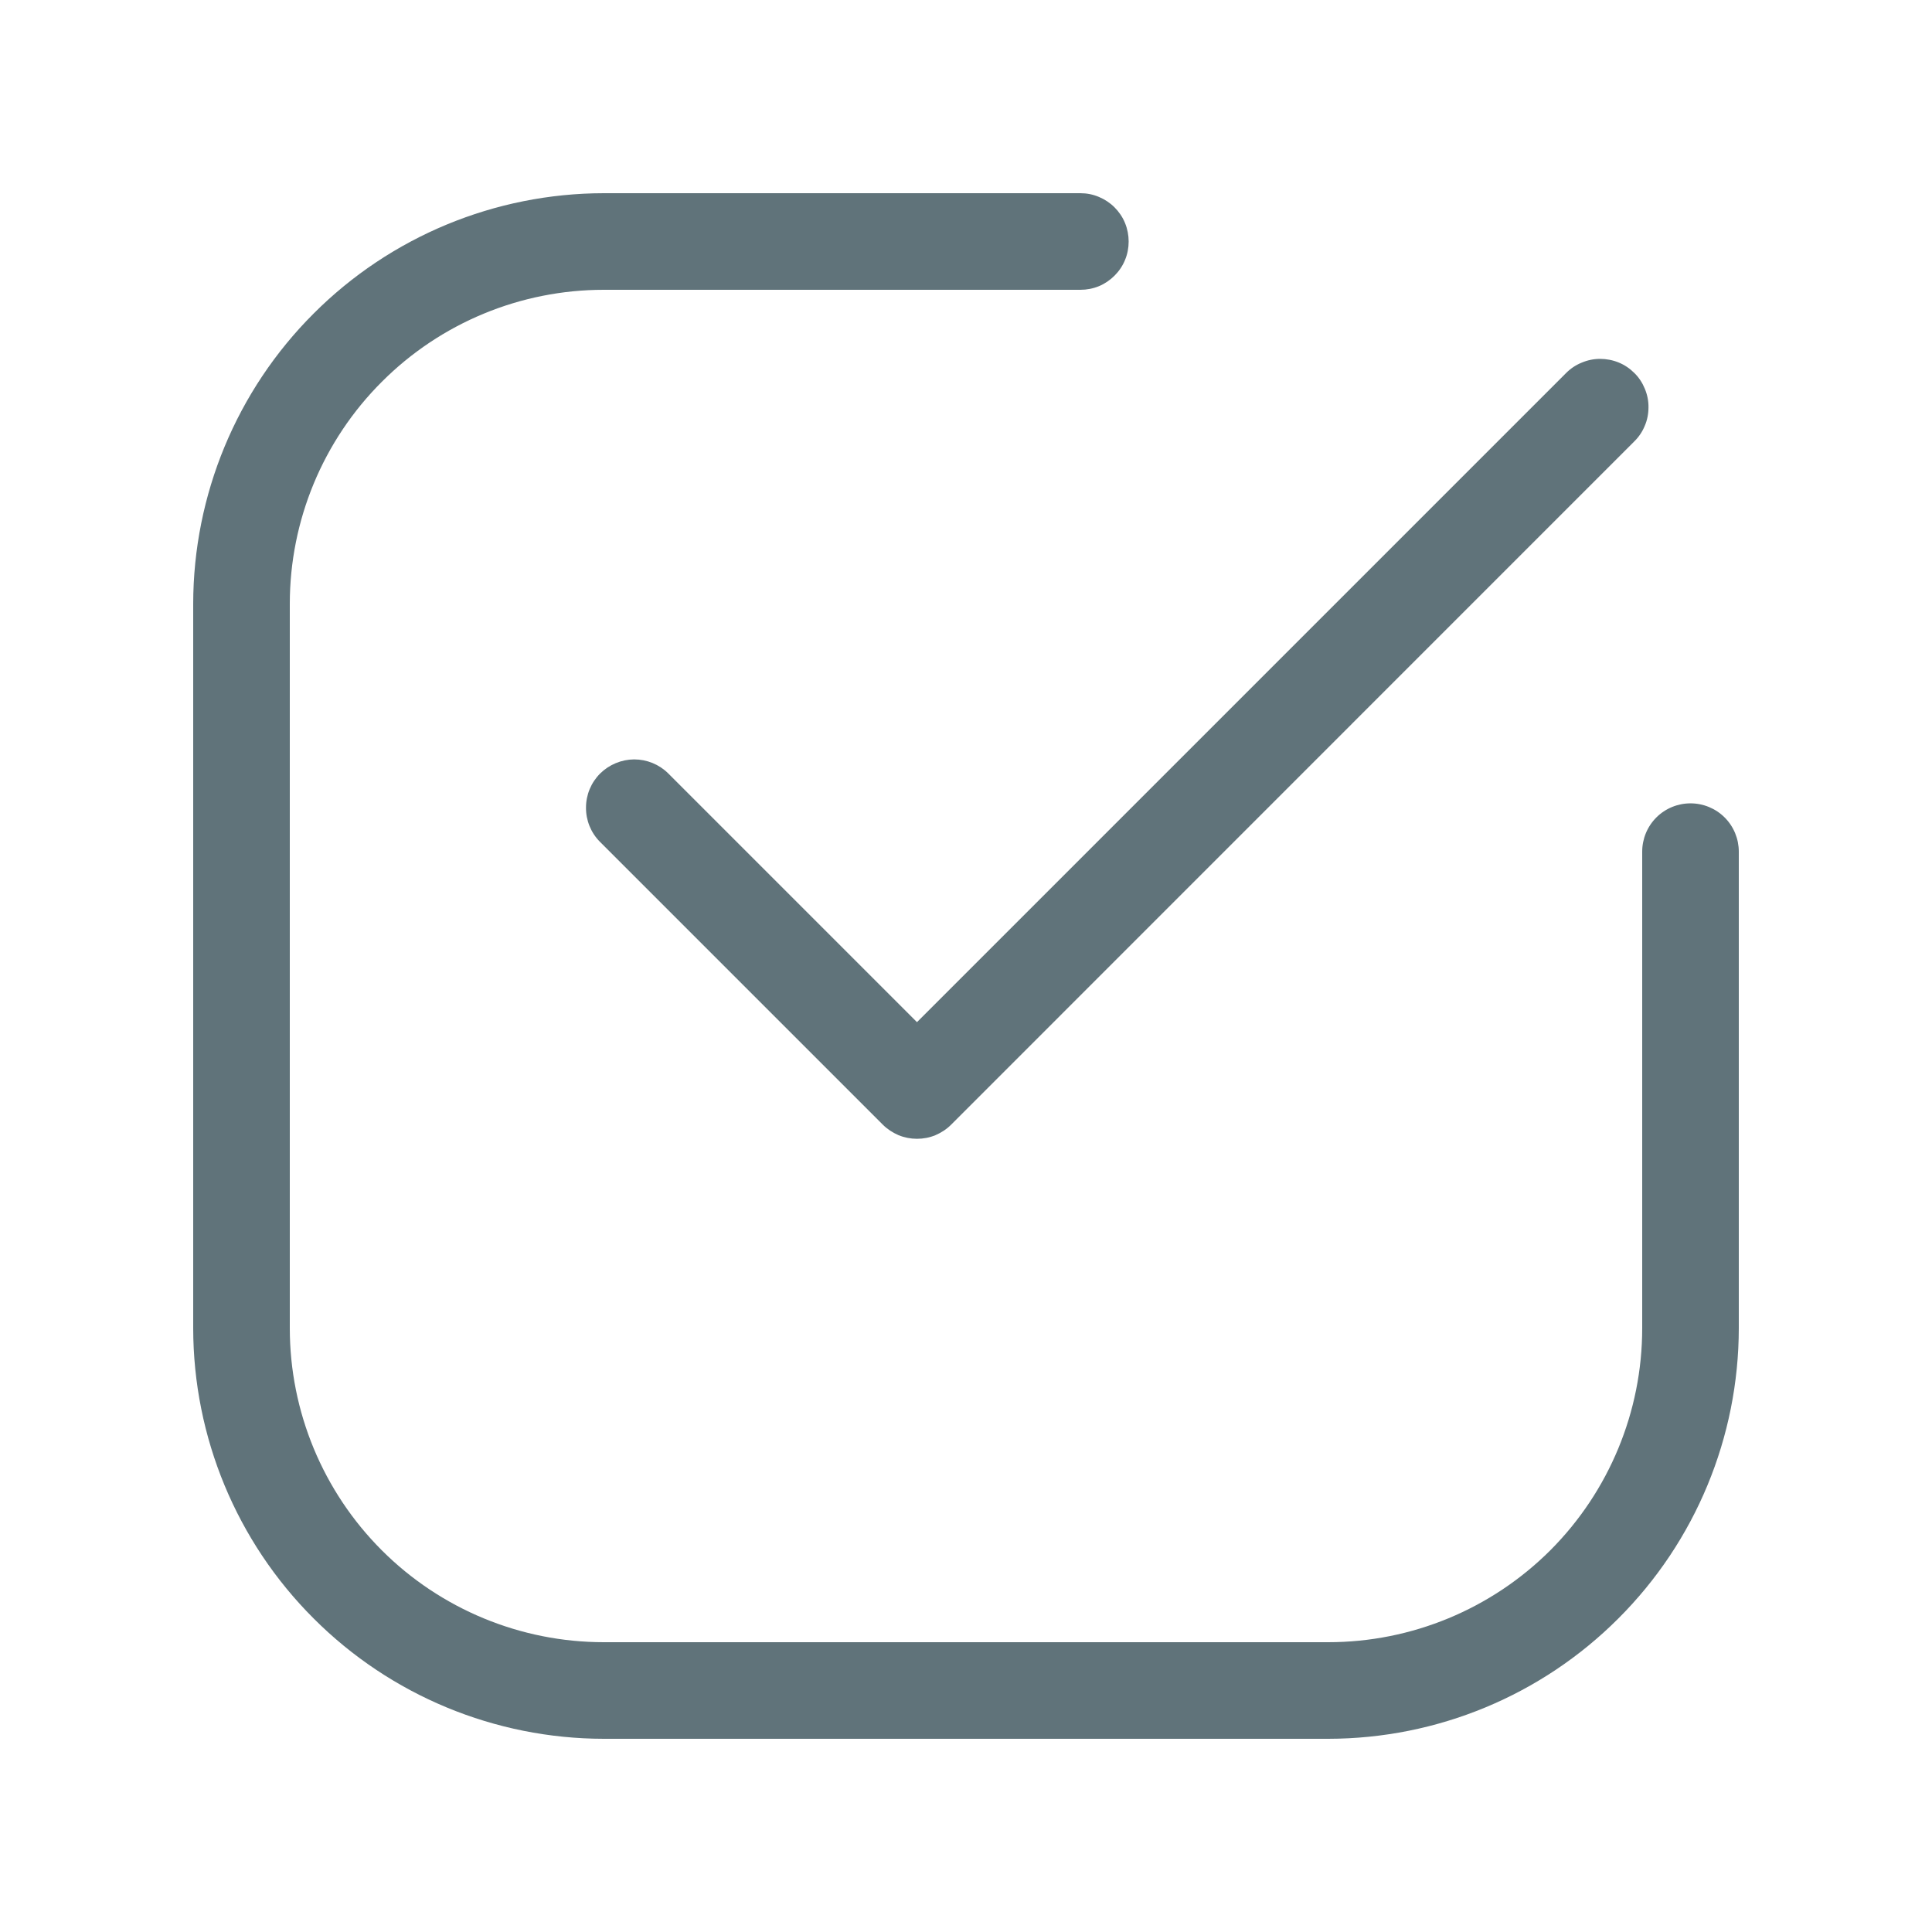 <svg xmlns="http://www.w3.org/2000/svg" width="16" height="16" viewBox="0 0 16 16" fill="none"><path d="M14 6.653C13.894 6.653 13.792 6.695 13.717 6.77C13.642 6.845 13.6 6.947 13.6 7.053V11C13.6 11.69 13.326 12.351 12.839 12.839C12.351 13.326 11.69 13.6 11 13.6H5C4.311 13.6 3.649 13.326 3.162 12.839C2.674 12.351 2.4 11.69 2.4 11V5C2.4 4.311 2.674 3.649 3.162 3.162C3.649 2.674 4.311 2.4 5 2.4H8.947C9 2.4 9.052 2.39 9.101 2.37C9.149 2.35 9.193 2.32 9.23 2.283C9.267 2.246 9.297 2.202 9.317 2.153C9.337 2.105 9.347 2.053 9.347 2C9.347 1.948 9.337 1.896 9.317 1.847C9.297 1.798 9.267 1.754 9.23 1.717C9.193 1.68 9.149 1.651 9.101 1.631C9.052 1.61 9 1.6 8.947 1.6H5C4.099 1.601 3.234 1.959 2.597 2.597C1.959 3.234 1.601 4.099 1.6 5V11C1.601 11.902 1.959 12.766 2.597 13.403C3.234 14.041 4.099 14.399 5 14.4H11C11.902 14.399 12.766 14.041 13.403 13.403C14.041 12.766 14.399 11.902 14.4 11V7.053C14.4 6.947 14.358 6.845 14.283 6.77C14.208 6.695 14.106 6.653 14 6.653Z" fill="#60737A"></path><path d="M5.533 6.404C5.458 6.33 5.357 6.289 5.251 6.289C5.146 6.29 5.045 6.332 4.97 6.406C4.895 6.481 4.853 6.582 4.853 6.688C4.852 6.793 4.893 6.895 4.967 6.97L7.311 9.314C7.348 9.351 7.393 9.38 7.441 9.401C7.49 9.421 7.542 9.431 7.594 9.431C7.647 9.431 7.699 9.421 7.747 9.401C7.796 9.38 7.84 9.351 7.877 9.314L13.533 3.657C13.571 3.62 13.601 3.576 13.621 3.527C13.642 3.479 13.652 3.426 13.652 3.374C13.653 3.321 13.642 3.268 13.622 3.22C13.602 3.171 13.573 3.126 13.535 3.089C13.498 3.052 13.454 3.022 13.405 3.002C13.356 2.982 13.303 2.972 13.251 2.972C13.198 2.972 13.146 2.983 13.097 3.004C13.048 3.024 13.004 3.054 12.967 3.092L7.594 8.465L5.533 6.404Z" fill="#60737A"></path></svg>